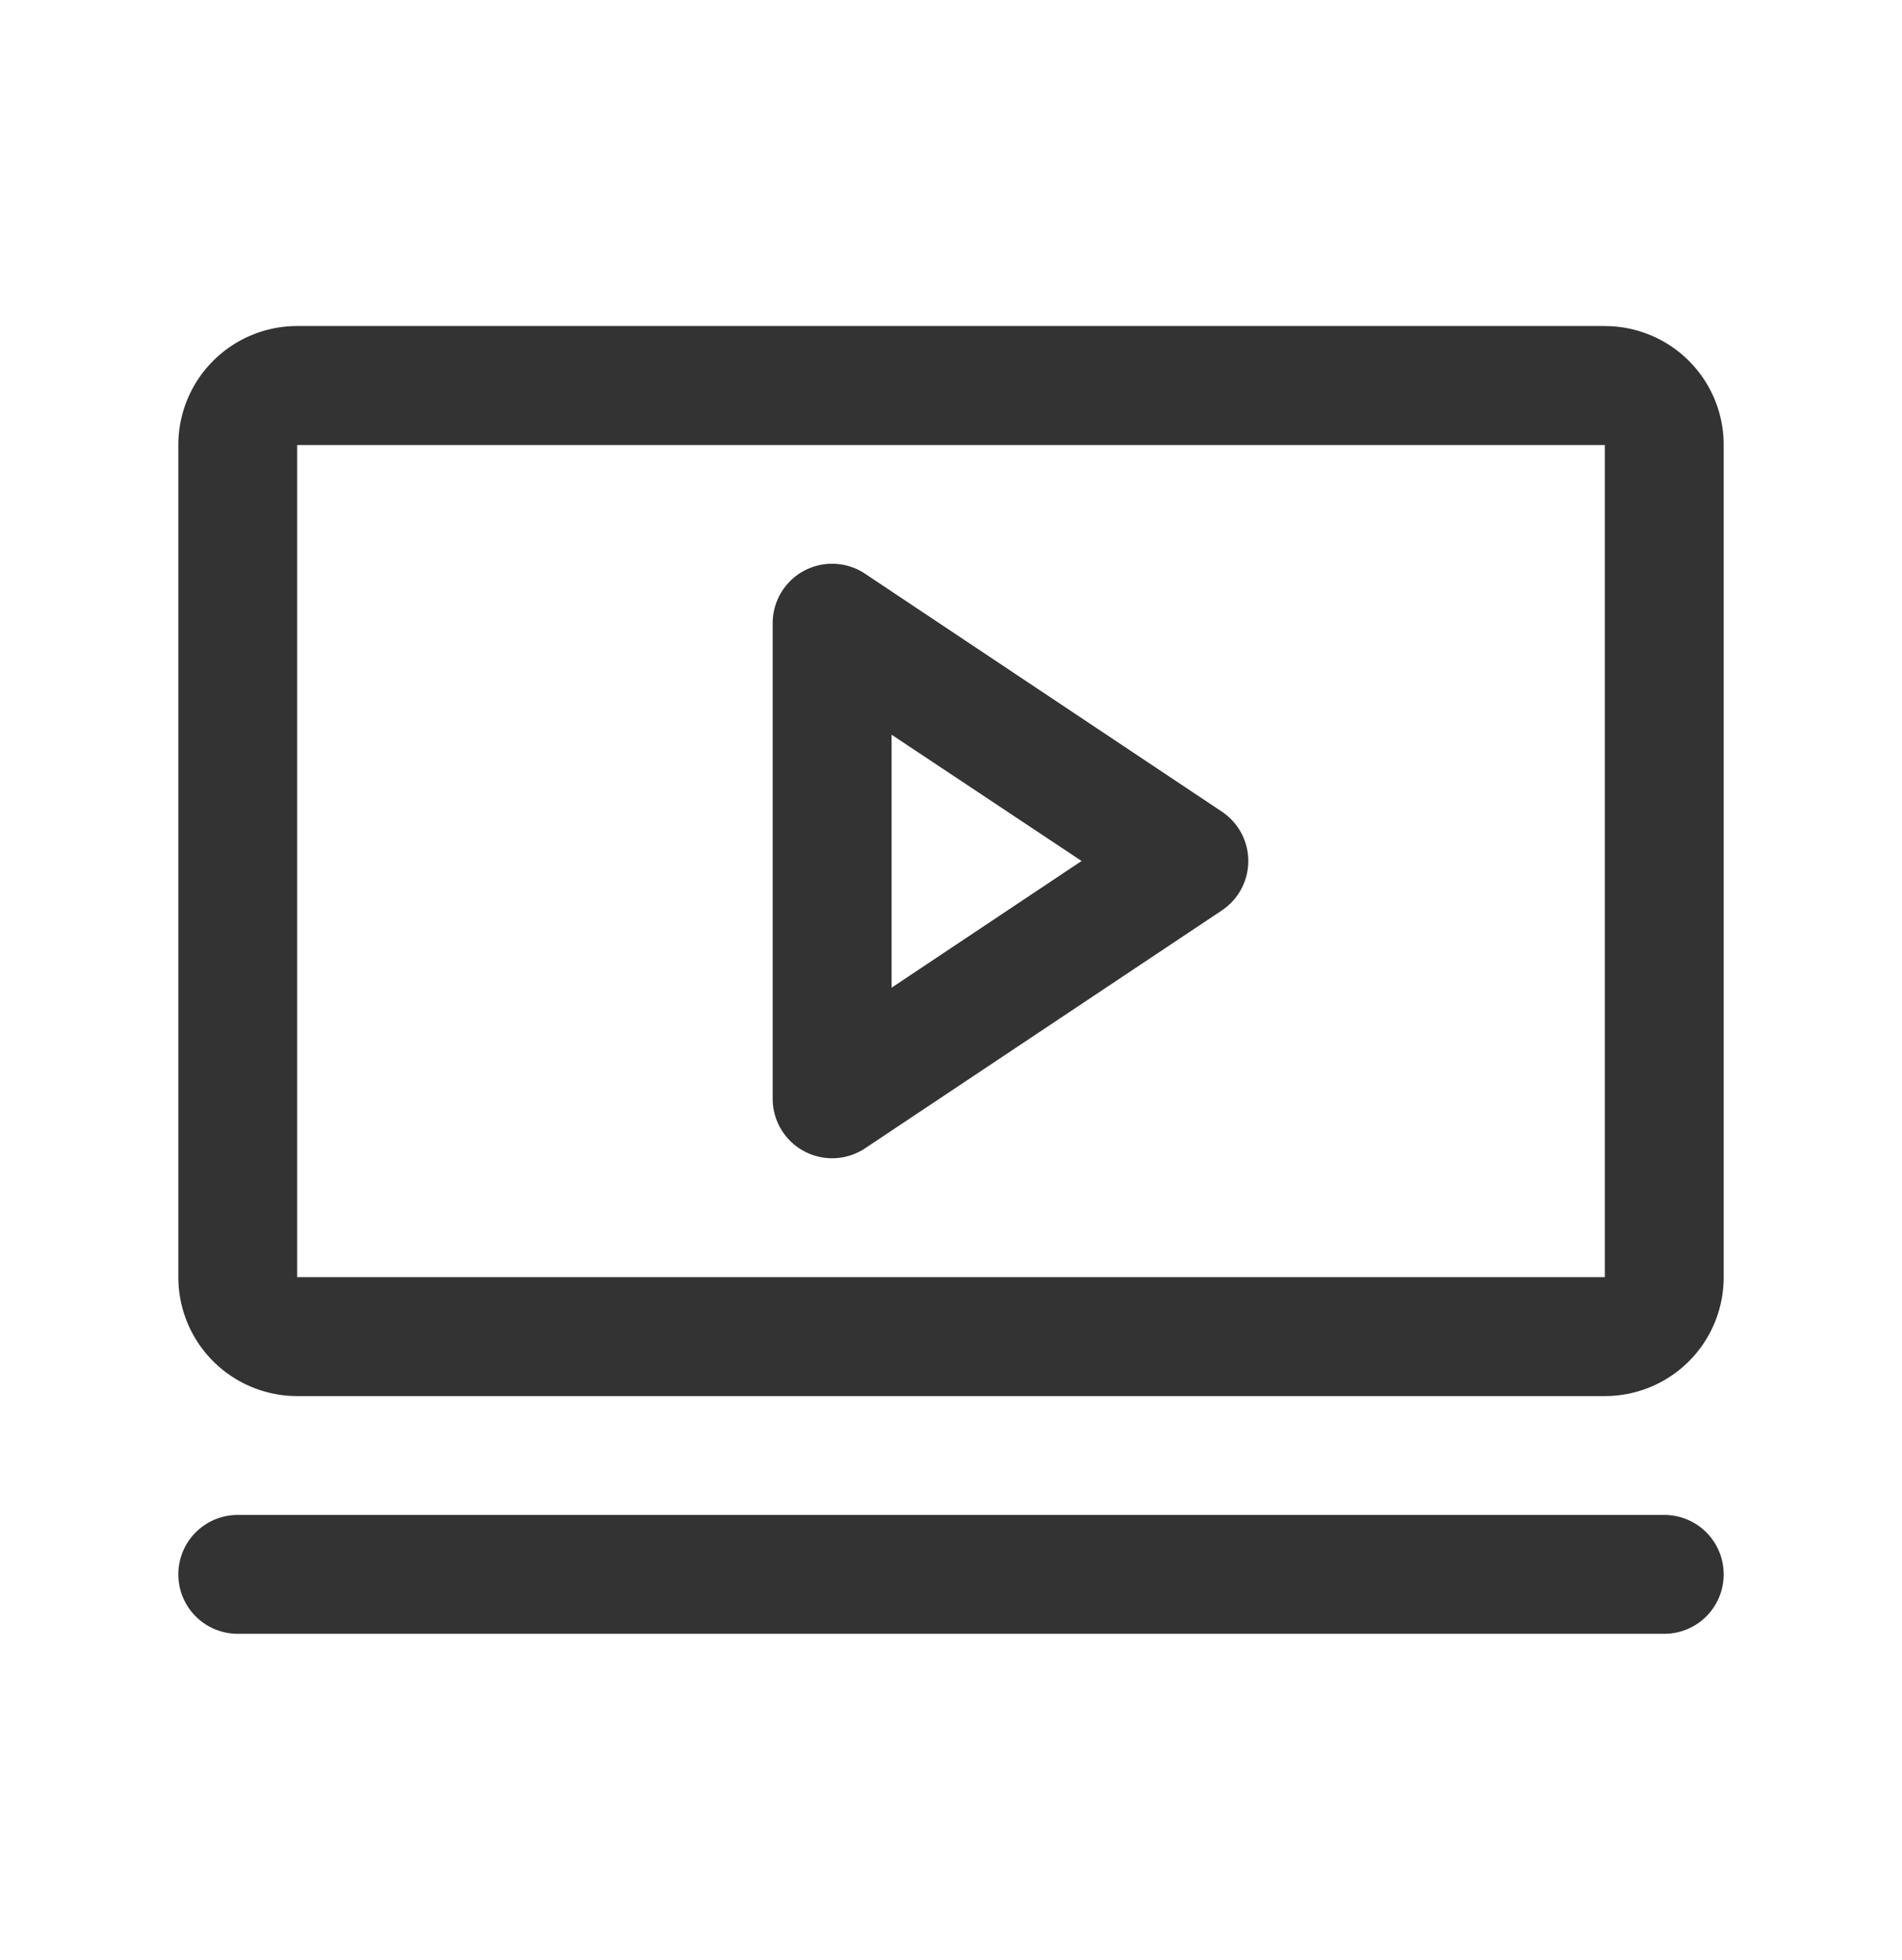 <svg xmlns="http://www.w3.org/2000/svg" width="33" height="34" fill="none"><path fill="#333" d="M21.197 14.079 15.01 9.954a1.031 1.031 0 0 0-1.604.858v8.25a1.032 1.032 0 0 0 1.604.859l6.187-4.125a1.03 1.03 0 0 0 0-1.717m-5.728 3.056v-4.389l3.297 2.191zM27.844 5.656H5.156A2.063 2.063 0 0 0 3.094 7.72v14.437a2.063 2.063 0 0 0 2.062 2.063h22.688a2.06 2.06 0 0 0 2.062-2.063V7.72a2.06 2.06 0 0 0-2.062-2.063m0 16.5H5.156V7.72h22.688zm2.062 5.157a1.03 1.03 0 0 1-1.031 1.03H4.125a1.031 1.031 0 0 1 0-2.062h24.75a1.03 1.03 0 0 1 1.031 1.032"/></svg>